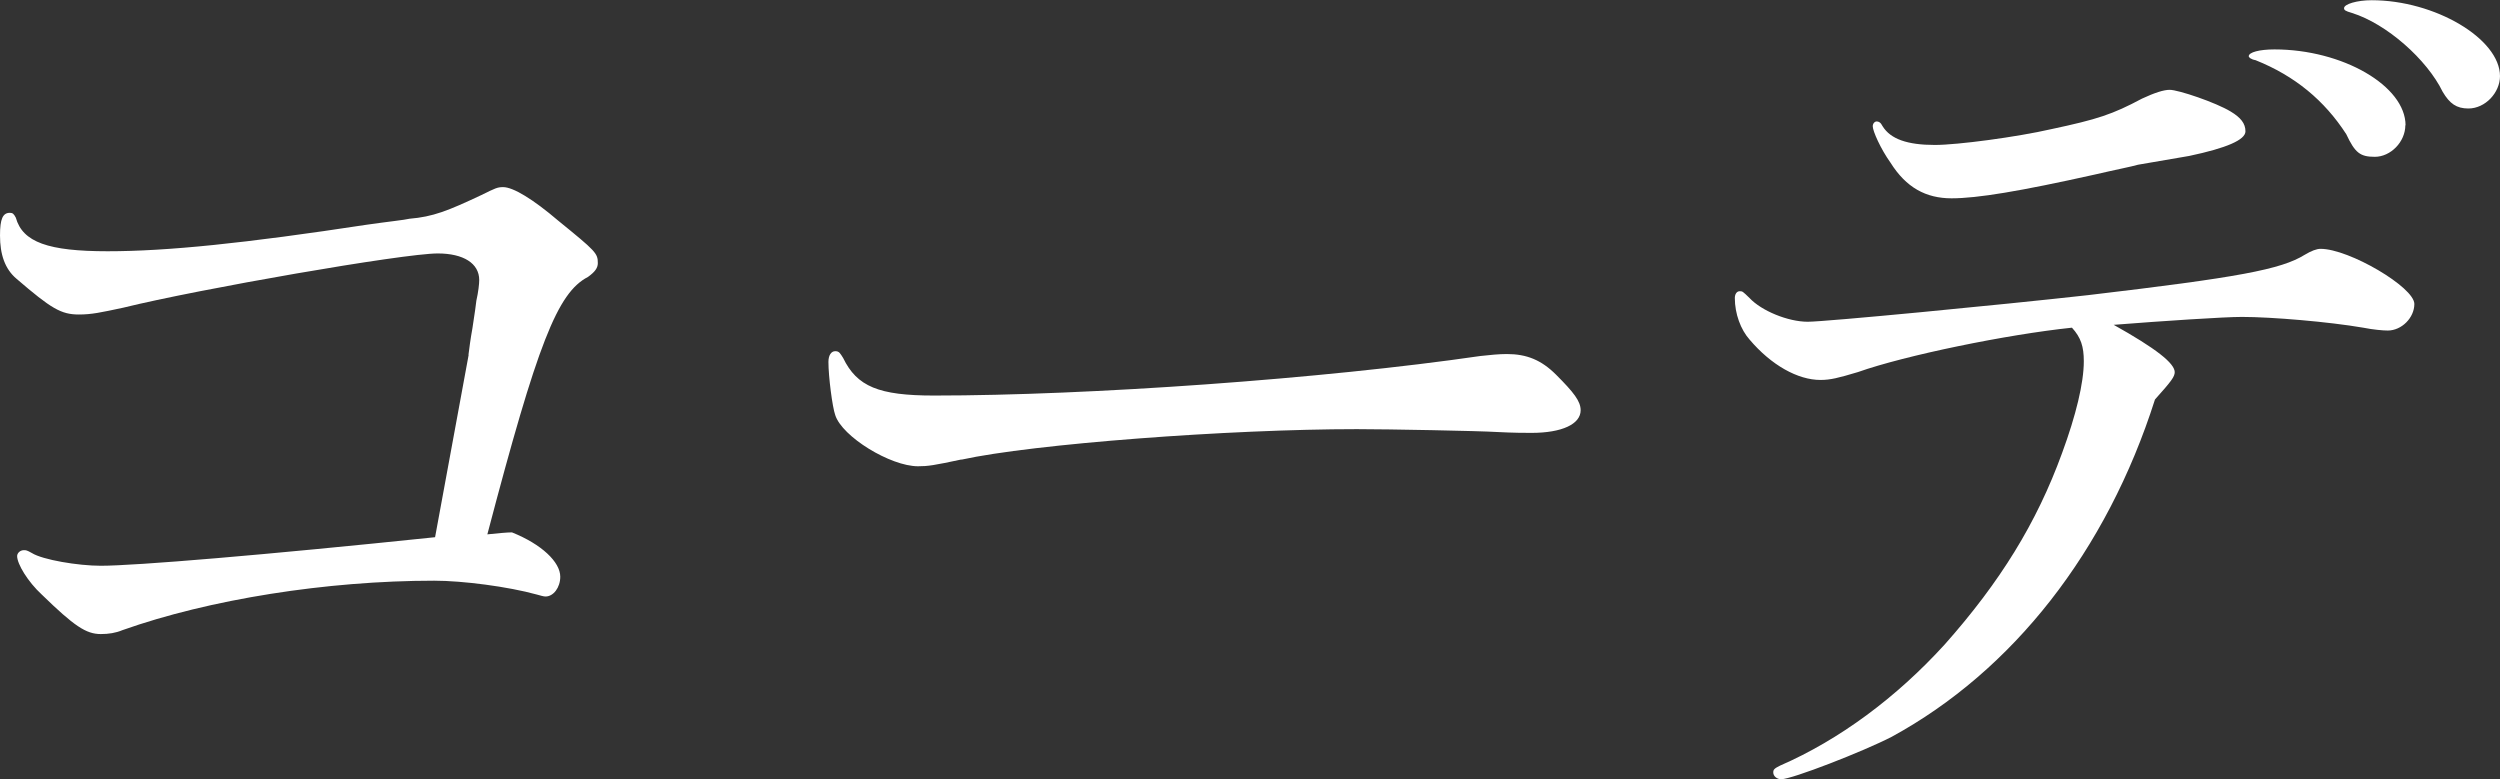 <?xml version="1.0" encoding="UTF-8"?><svg id="_レイヤー_2" xmlns="http://www.w3.org/2000/svg" viewBox="0 0 113.83 35.47"><rect x="0" y="0" width="113.83" height="35.47" fill="#333333" stroke="none"/><defs><style>.cls-1{fill:#fff;}</style></defs><g id="_レイヤー_1-2"><path class="cls-1" d="M21.33,16.16c.04-.31.09-.72.18-1.21.09-.58.18-1.21.18-1.26.09-.4.13-.76.13-.94,0-.76-.72-1.21-1.89-1.21-1.57,0-10.87,1.62-14.32,2.47-1.03.22-1.44.31-2.02.31-.81,0-1.26-.27-2.83-1.62-.54-.45-.76-1.12-.76-1.98,0-.76.13-1.03.45-1.03.13,0,.18.05.27.22.31,1.12,1.48,1.53,4.18,1.53s6.24-.36,11.81-1.21c.9-.13,1.75-.22,1.93-.27,1.08-.09,1.75-.36,3.28-1.08.63-.31.72-.36.99-.36.45,0,1.35.54,2.51,1.53,1.71,1.39,1.8,1.48,1.8,1.93,0,.22-.13.4-.45.63-1.39.72-2.29,3.01-4.58,11.72.49-.05.9-.09,1.12-.09,1.35.54,2.2,1.35,2.2,2.02,0,.49-.31.9-.67.9-.09,0-.22-.04-.4-.09-1.3-.36-3.37-.63-4.67-.63-4.89,0-10.24.85-14.19,2.25-.31.13-.63.18-.99.18-.67,0-1.21-.36-2.69-1.8-.63-.58-1.12-1.39-1.12-1.75,0-.13.13-.27.31-.27.09,0,.13,0,.36.13.49.31,2.11.58,3.14.58,1.57,0,7.45-.49,15.22-1.3l1.53-8.31Z"/><path class="cls-1" d="M43.78,20.92c-1.26.27-1.53.31-1.98.31-1.26,0-3.46-1.35-3.77-2.33-.13-.36-.31-1.75-.31-2.42,0-.31.13-.49.31-.49s.22.09.36.31c.63,1.3,1.62,1.71,4.13,1.71,7.05,0,17.74-.76,24.88-1.8.45-.05.85-.09,1.21-.09.9,0,1.57.27,2.24.94.81.81,1.12,1.21,1.12,1.62,0,.63-.85,1.03-2.24,1.03-.27,0-.81,0-1.57-.04-.81-.05-4.94-.13-6.38-.13-5.79,0-14.73.67-18.01,1.39Z"/><path class="cls-1" d="M99.02,16.93c0,.22-.13.4-.9,1.26-2.2,6.91-6.47,12.35-11.99,15.36-1.3.67-4.54,1.93-5.03,1.93-.18,0-.36-.13-.36-.31,0-.13.05-.18.31-.31,2.69-1.17,5.3-3.1,7.5-5.52,2.51-2.83,4.18-5.52,5.34-8.71.63-1.71.99-3.19.99-4.18,0-.67-.13-1.08-.54-1.53-2.96.31-7.59,1.26-9.74,2.02-.9.27-1.26.36-1.71.36-1.03,0-2.24-.67-3.23-1.84-.4-.45-.67-1.17-.67-1.89,0-.18.09-.31.22-.31s.13,0,.45.31c.54.58,1.75,1.08,2.65,1.08.81,0,8.71-.76,12.75-1.21,6.87-.81,8.8-1.17,9.88-1.84q.45-.27.72-.27c1.3,0,4.27,1.75,4.27,2.51,0,.63-.58,1.21-1.21,1.21-.22,0-.67-.04-1.12-.13-1.57-.27-4.18-.49-5.52-.49-.81,0-3.55.18-5.84.36,1.93,1.08,2.78,1.75,2.78,2.16ZM97.35,7.5c-.31.09-.99.22-1.98.45-3.41.76-5.34,1.08-6.51,1.08s-2.07-.49-2.78-1.62c-.45-.63-.81-1.44-.81-1.66,0-.13.09-.22.18-.22s.18.04.27.22c.36.58,1.12.85,2.38.85,1.03,0,3.73-.36,5.3-.72,2.11-.45,2.78-.67,4.13-1.39.58-.27.99-.4,1.26-.4.4,0,2.11.58,2.78.99.45.27.67.54.67.9q0,.58-2.56,1.12l-2.33.4ZM109.52,5.7c0,.76-.67,1.44-1.39,1.44-.67,0-.9-.18-1.3-1.03-.99-1.53-2.33-2.65-4.13-3.37-.22-.04-.31-.13-.31-.18,0-.18.49-.31,1.17-.31,3.1,0,5.97,1.66,5.97,3.46ZM113.83,3.46c0,.76-.67,1.48-1.44,1.48-.54,0-.85-.22-1.17-.76-.72-1.48-2.56-3.1-4.13-3.59-.31-.09-.36-.13-.36-.22,0-.18.58-.36,1.26-.36,2.87,0,5.84,1.75,5.84,3.46Z"/></g></svg>